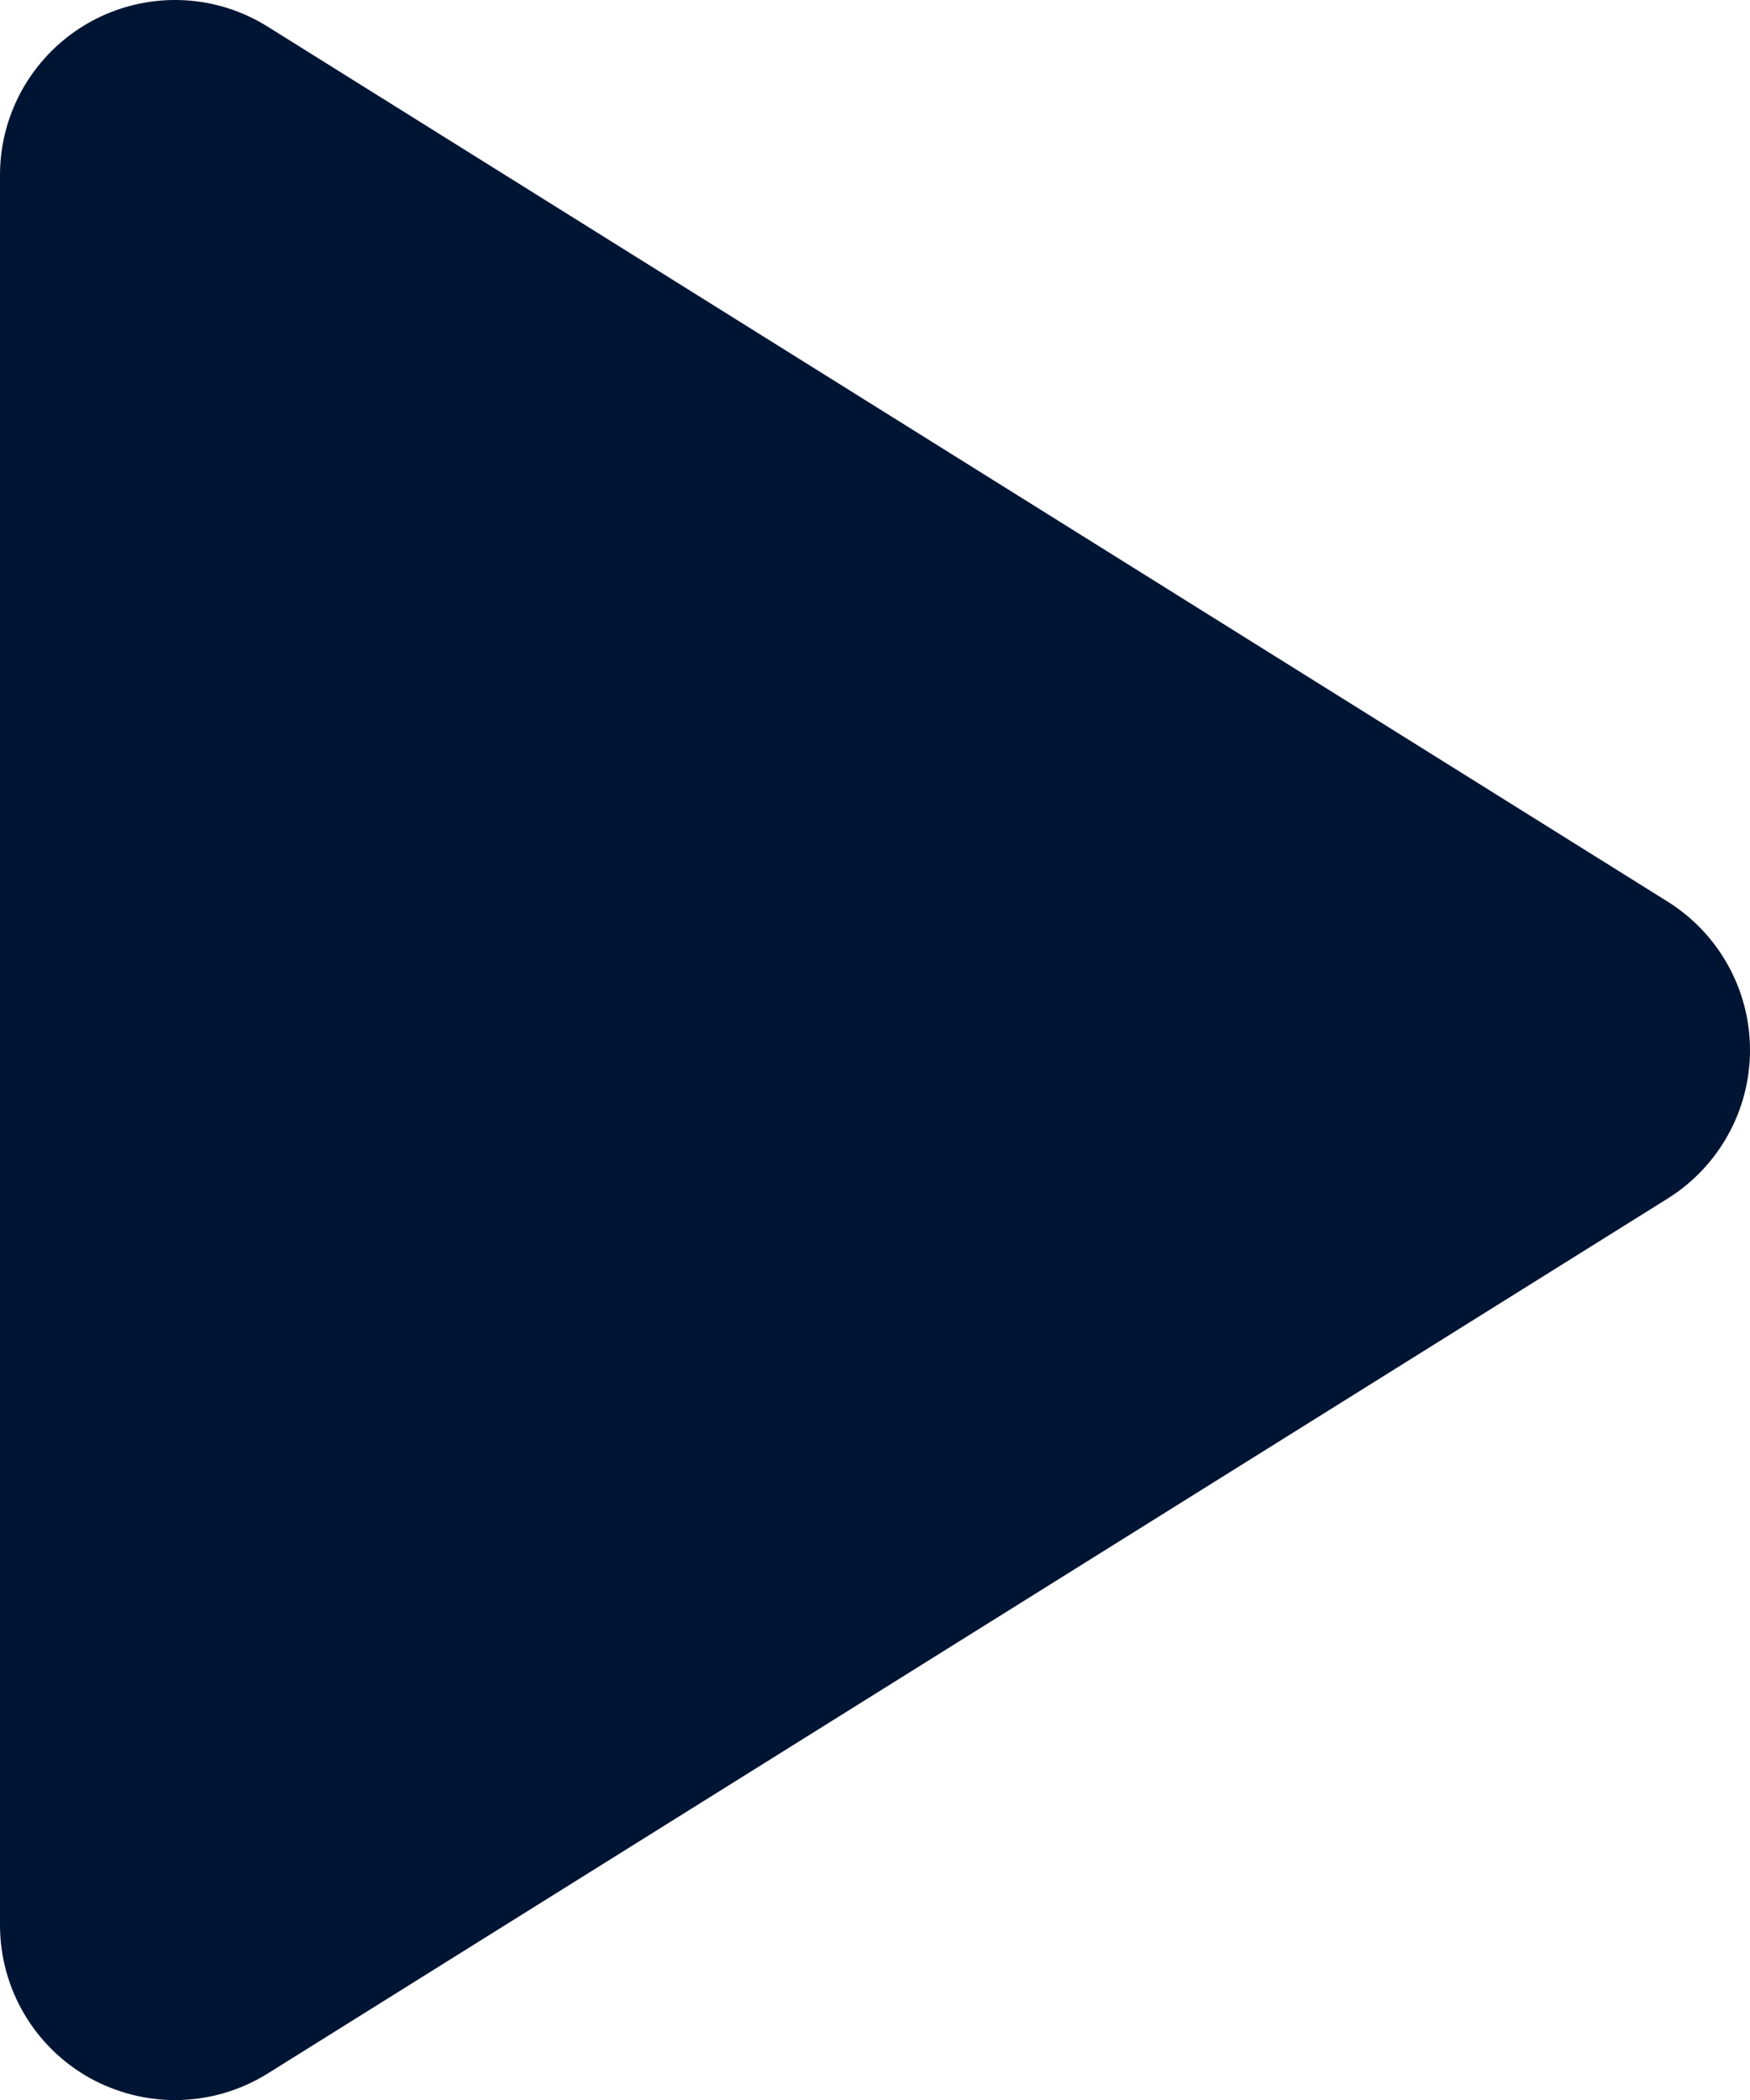 <svg width="20" height="24" viewBox="0 0 20 24" fill="none" xmlns="http://www.w3.org/2000/svg">
<path d="M19.06 10.305L3.06 0.305C2.442 -0.083 1.666 -0.101 1.03 0.251C0.394 0.605 0 1.273 0 2.001V22.001C0 22.729 0.394 23.397 1.03 23.751C1.334 23.917 1.666 24.001 2 24.001C2.368 24.001 2.736 23.899 3.06 23.697L19.06 13.697C19.644 13.331 20 12.691 20 12.001C20 11.311 19.644 10.671 19.06 10.305Z" fill="#001533"/>
</svg>
